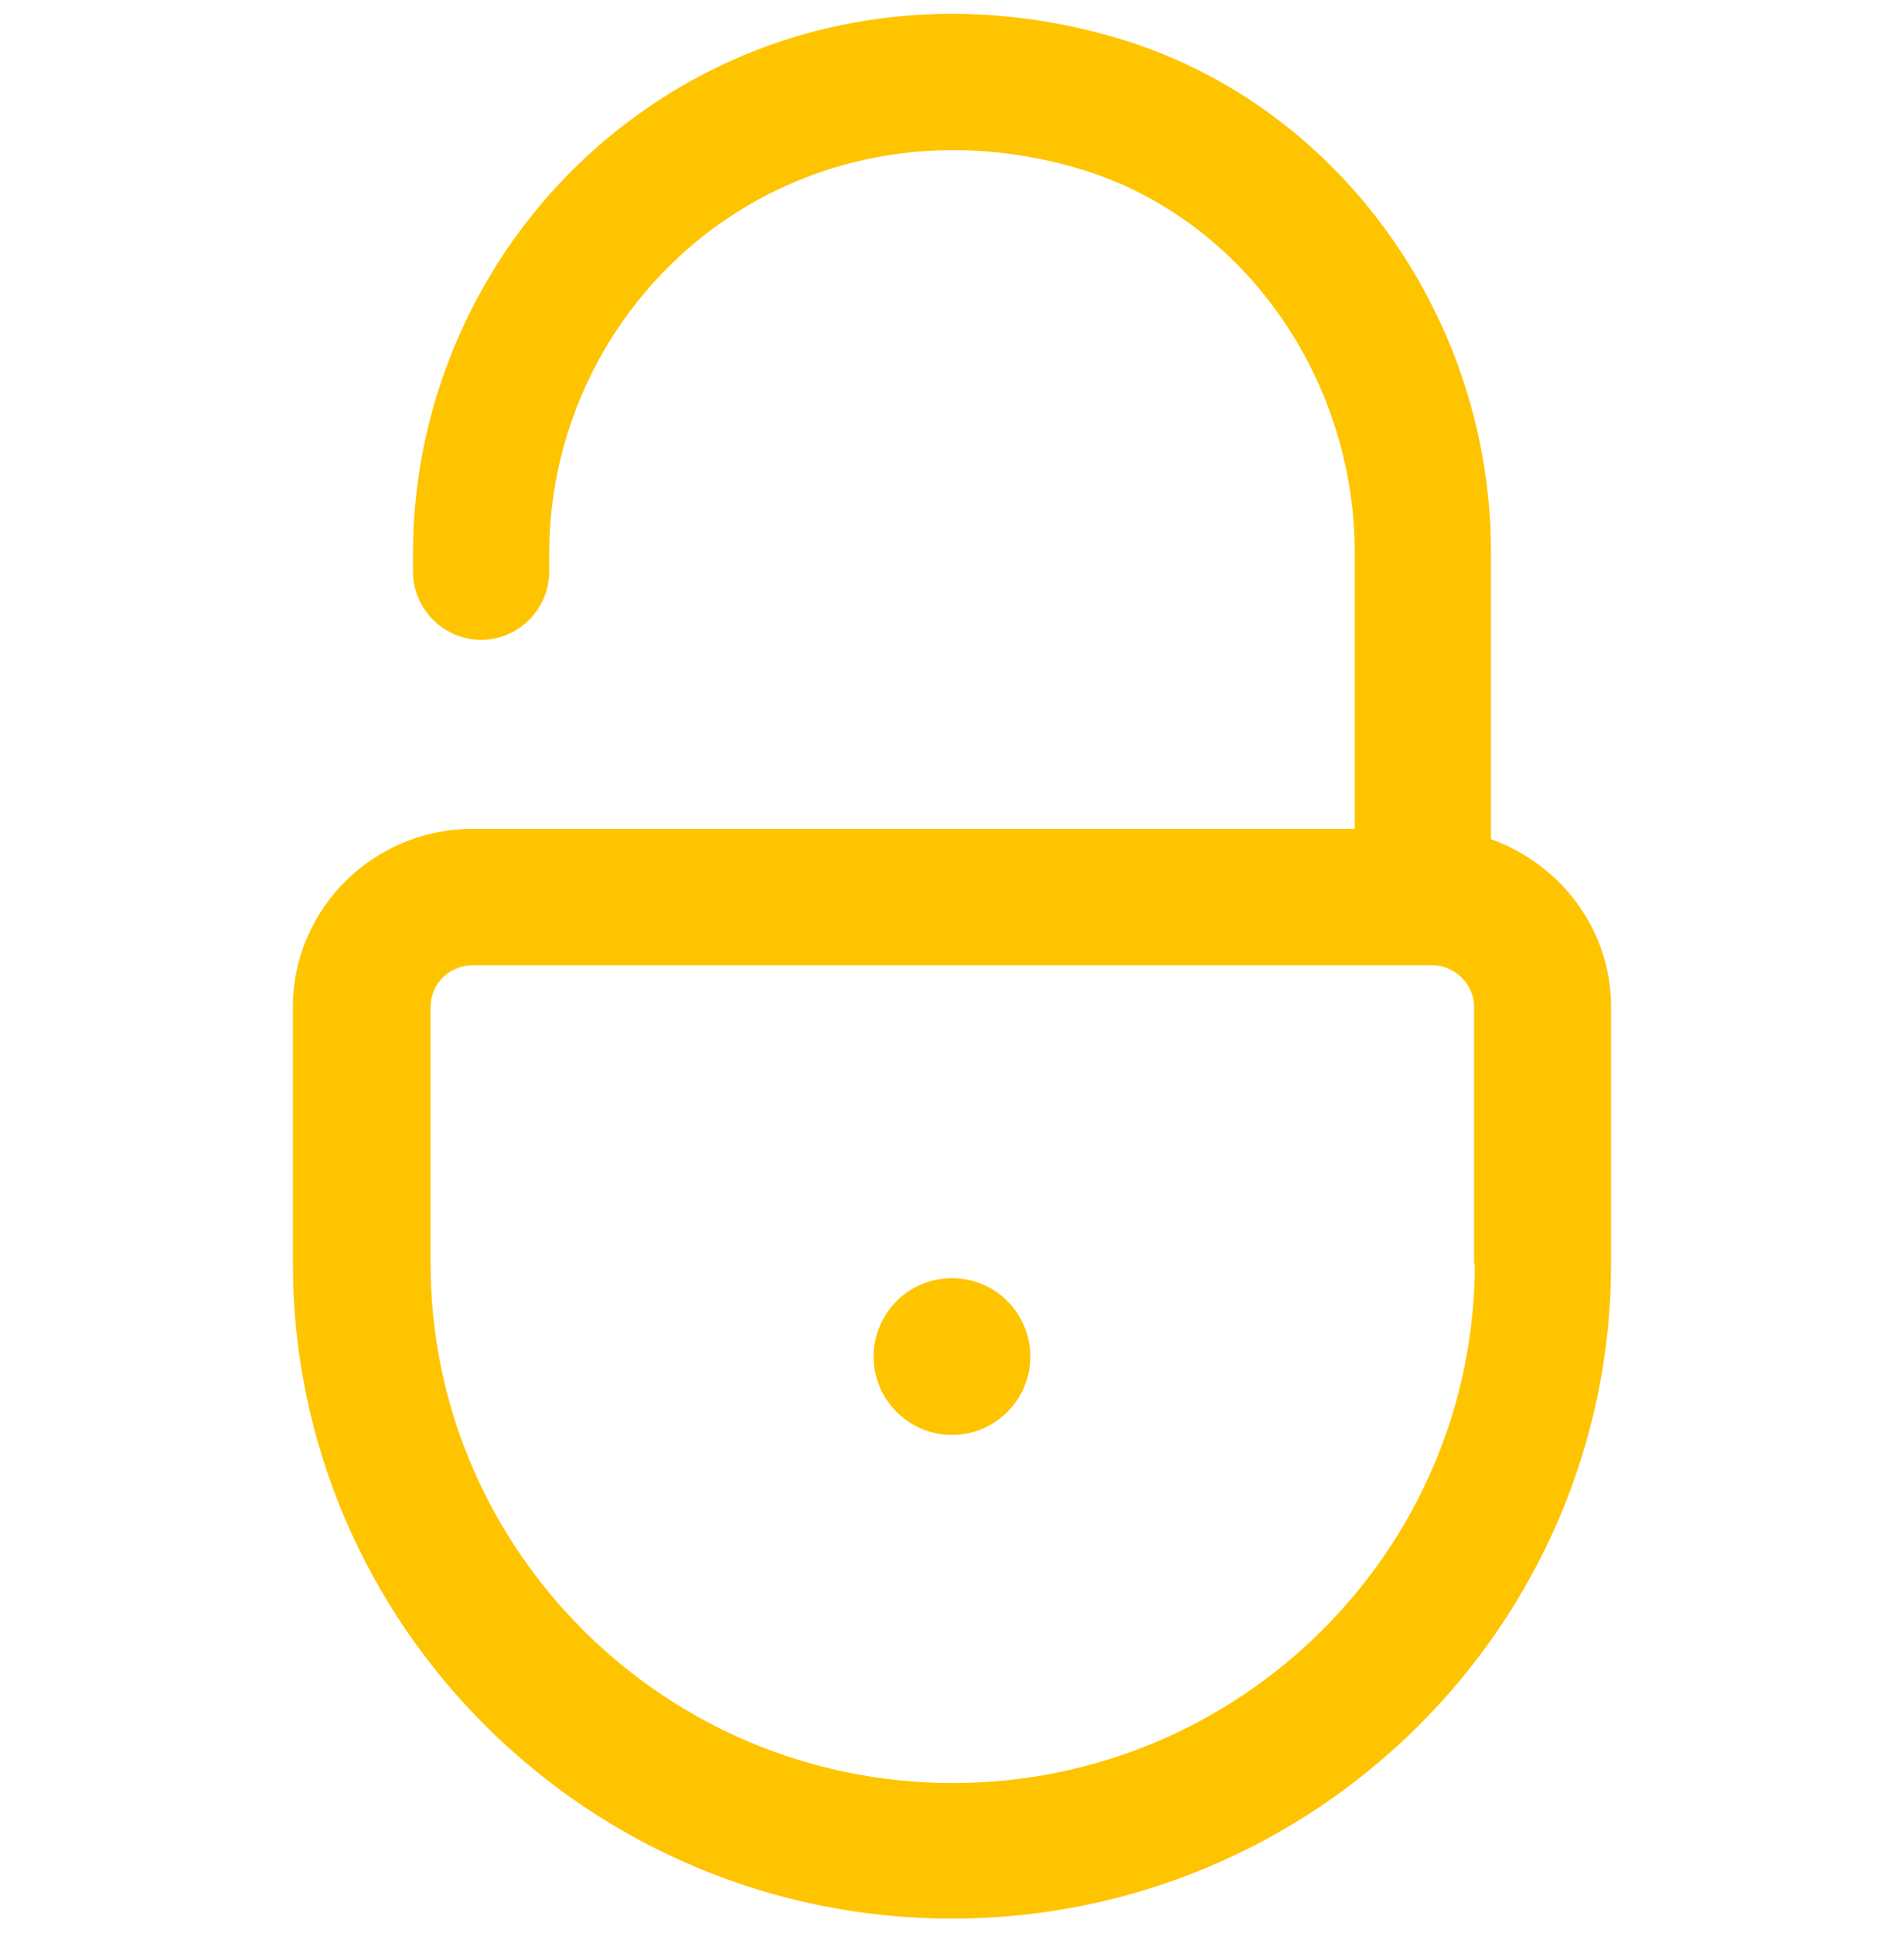 <svg width="68" height="69" viewBox="0 0 68 69" fill="none" xmlns="http://www.w3.org/2000/svg">
<g clip-path="url(#clip0_3243_115663)">
<path fill-rule="evenodd" clip-rule="evenodd" d="M53.249 19.702V29.958C55.733 30.847 57.538 33.175 57.538 35.949V45.105C57.538 58.002 46.972 68.493 33.999 68.493C21.027 68.493 10.461 58.002 10.461 45.105V35.949C10.461 32.443 13.338 29.591 16.869 29.591H48.384V19.755C48.384 13.502 44.435 7.904 38.786 6.099C34.13 4.634 29.292 5.366 25.526 8.113C21.812 10.834 19.615 15.177 19.615 19.755V20.409C19.615 21.743 18.516 22.842 17.183 22.842C15.849 22.842 14.75 21.743 14.75 20.409V19.755C14.75 13.633 17.706 7.799 22.649 4.189C27.67 0.5 34.104 -0.468 40.25 1.468C47.913 3.901 53.249 11.409 53.249 19.702ZM34.026 63.653C44.304 63.653 52.673 55.334 52.673 45.105H52.647V35.949C52.647 35.138 51.967 34.457 51.13 34.457H16.895C16.058 34.457 15.378 35.111 15.378 35.949V45.105C15.378 55.334 23.747 63.653 34.026 63.653ZM36.798 48.427C36.798 49.972 35.545 51.225 33.999 51.225C32.454 51.225 31.201 49.972 31.201 48.427C31.201 46.881 32.454 45.628 33.999 45.628C35.545 45.628 36.798 46.881 36.798 48.427Z" fill="#FFC400"/>
</g>
<defs>
<clipPath id="clip0_3243_115663">
<rect width="68" height="68" fill="white" transform="translate(0 0.5)"/>
</clipPath>
</defs>
</svg>
